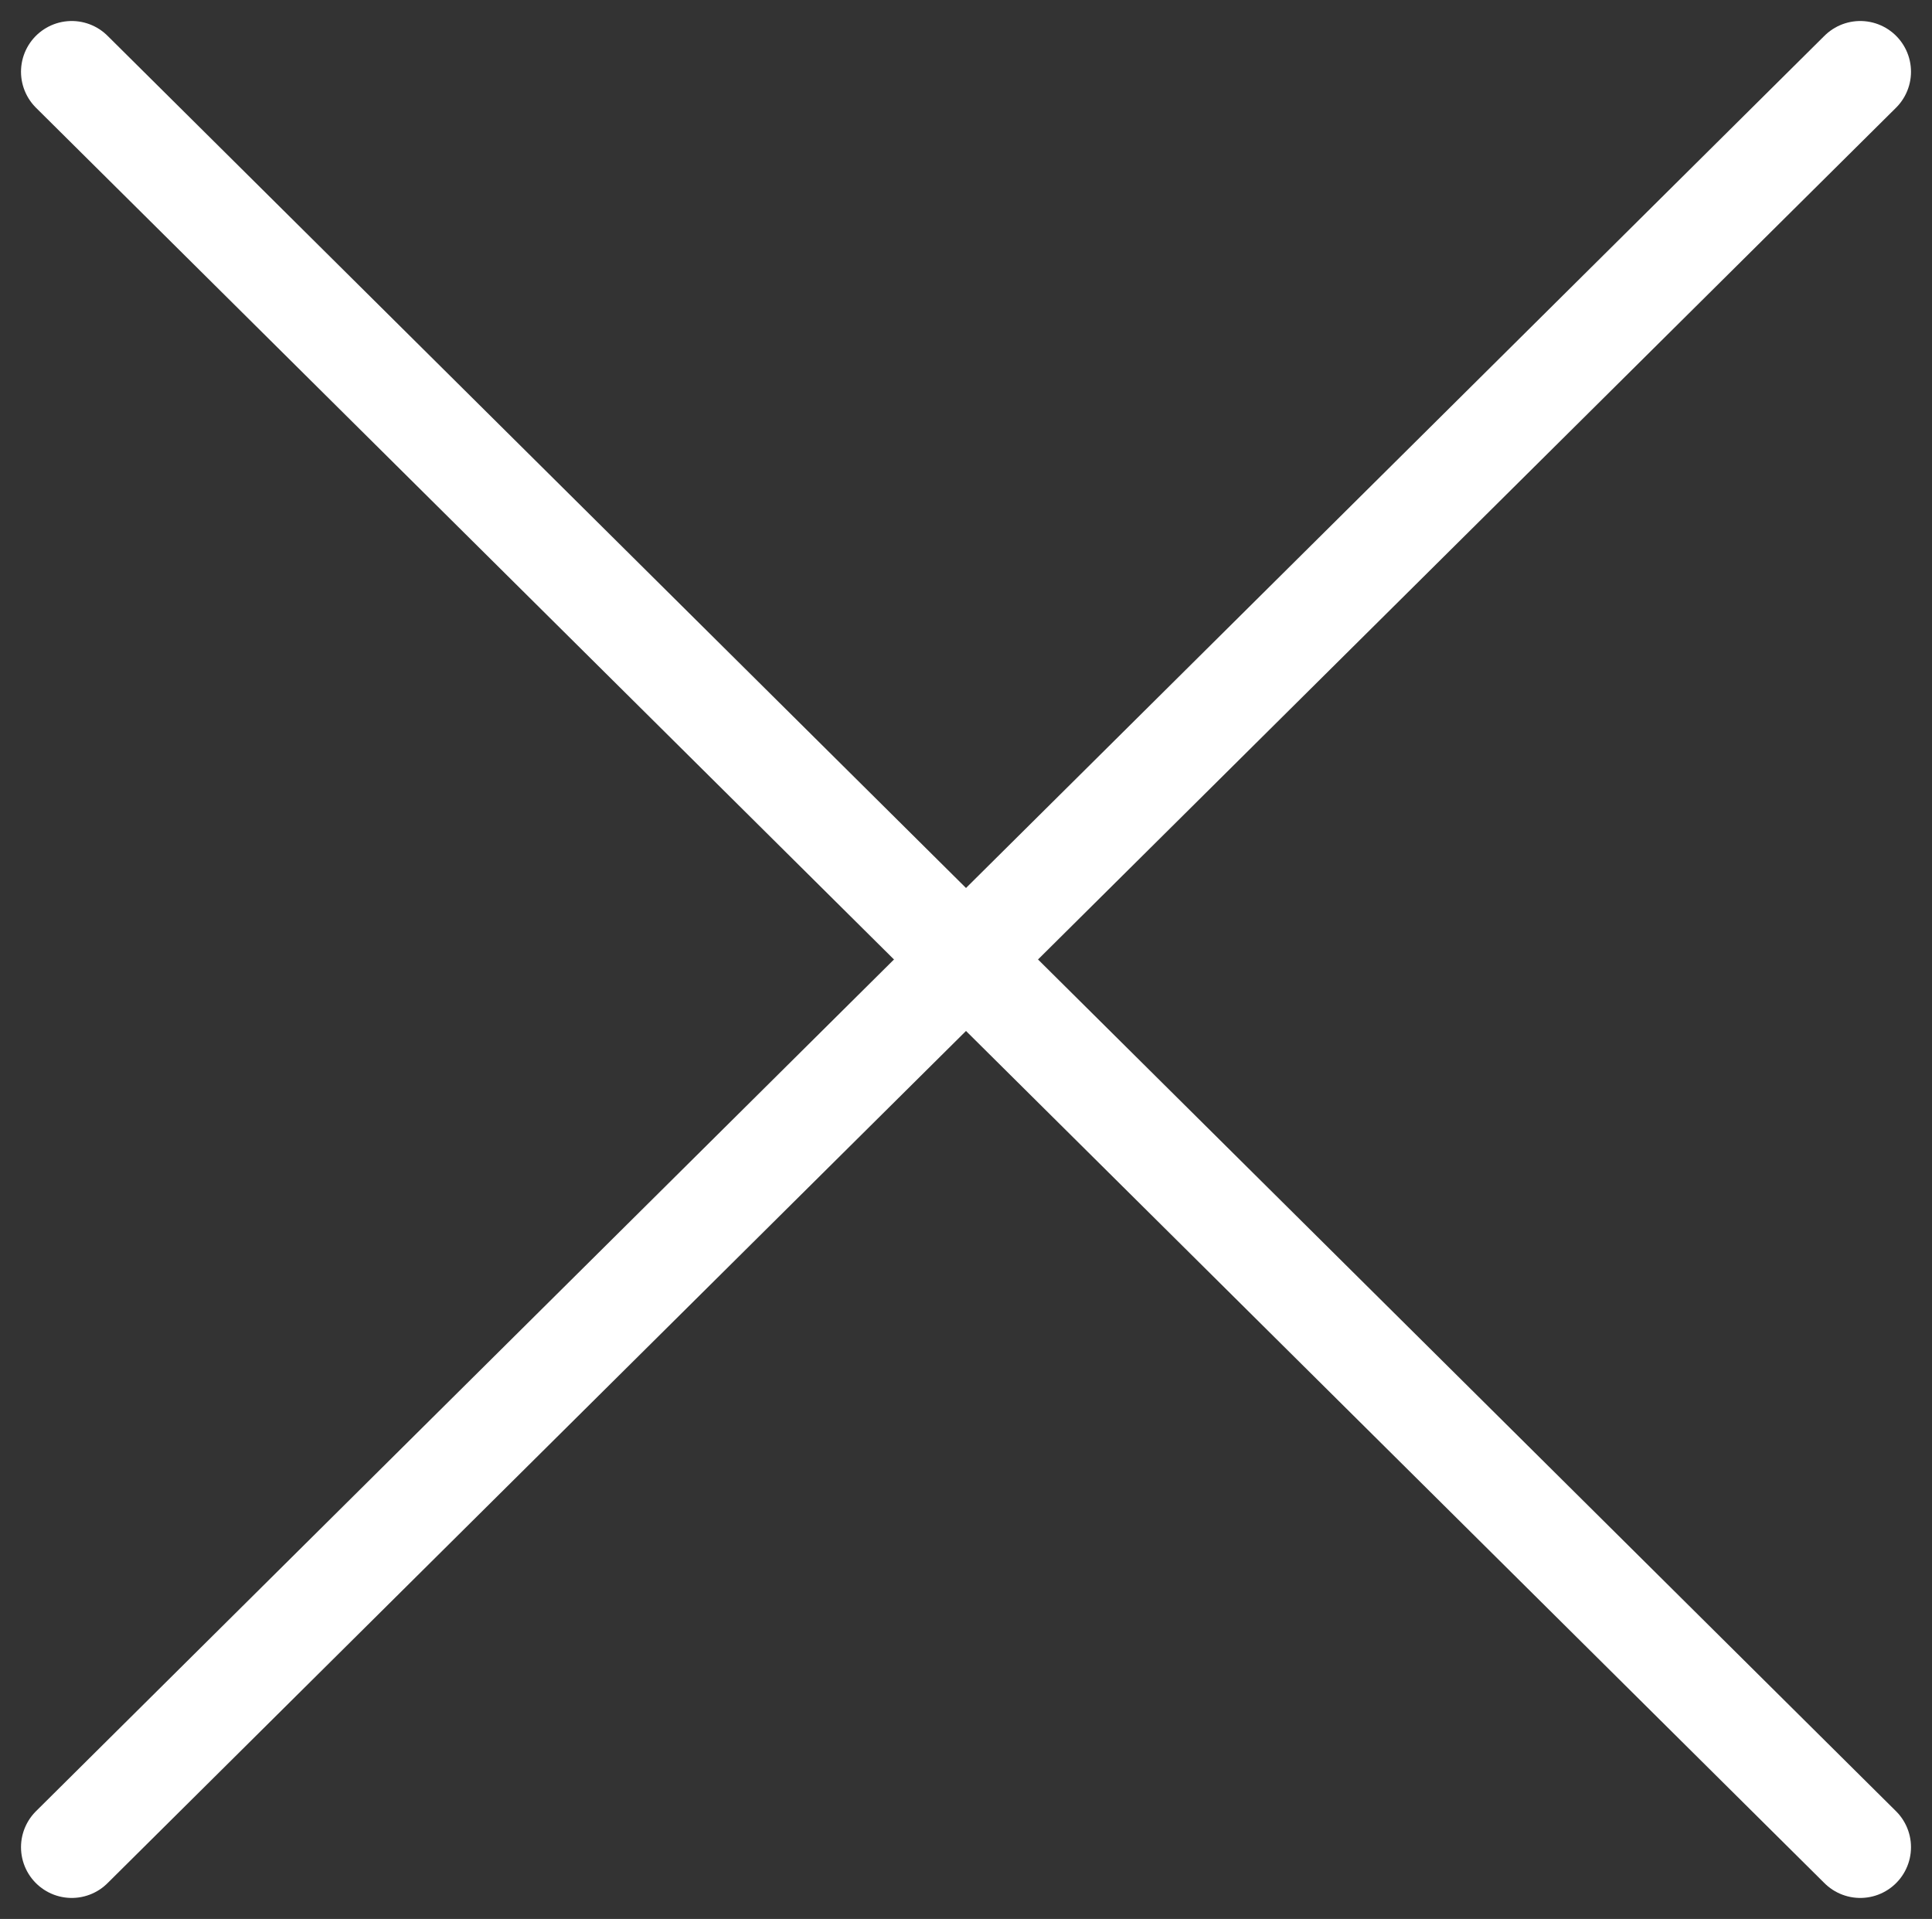<svg xmlns="http://www.w3.org/2000/svg" width="38.08" height="37.82"><rect width="100%" height="100%" fill="#333333" stroke="none"/><g fill="none" stroke="#fff" stroke-linecap="round" stroke-width="2"><path data-name="パス 2559" d="M36.666 36.406L1.414 1.414"/><path data-name="パス 2560" d="M1.414 36.406L36.666 1.414"/></g></svg>